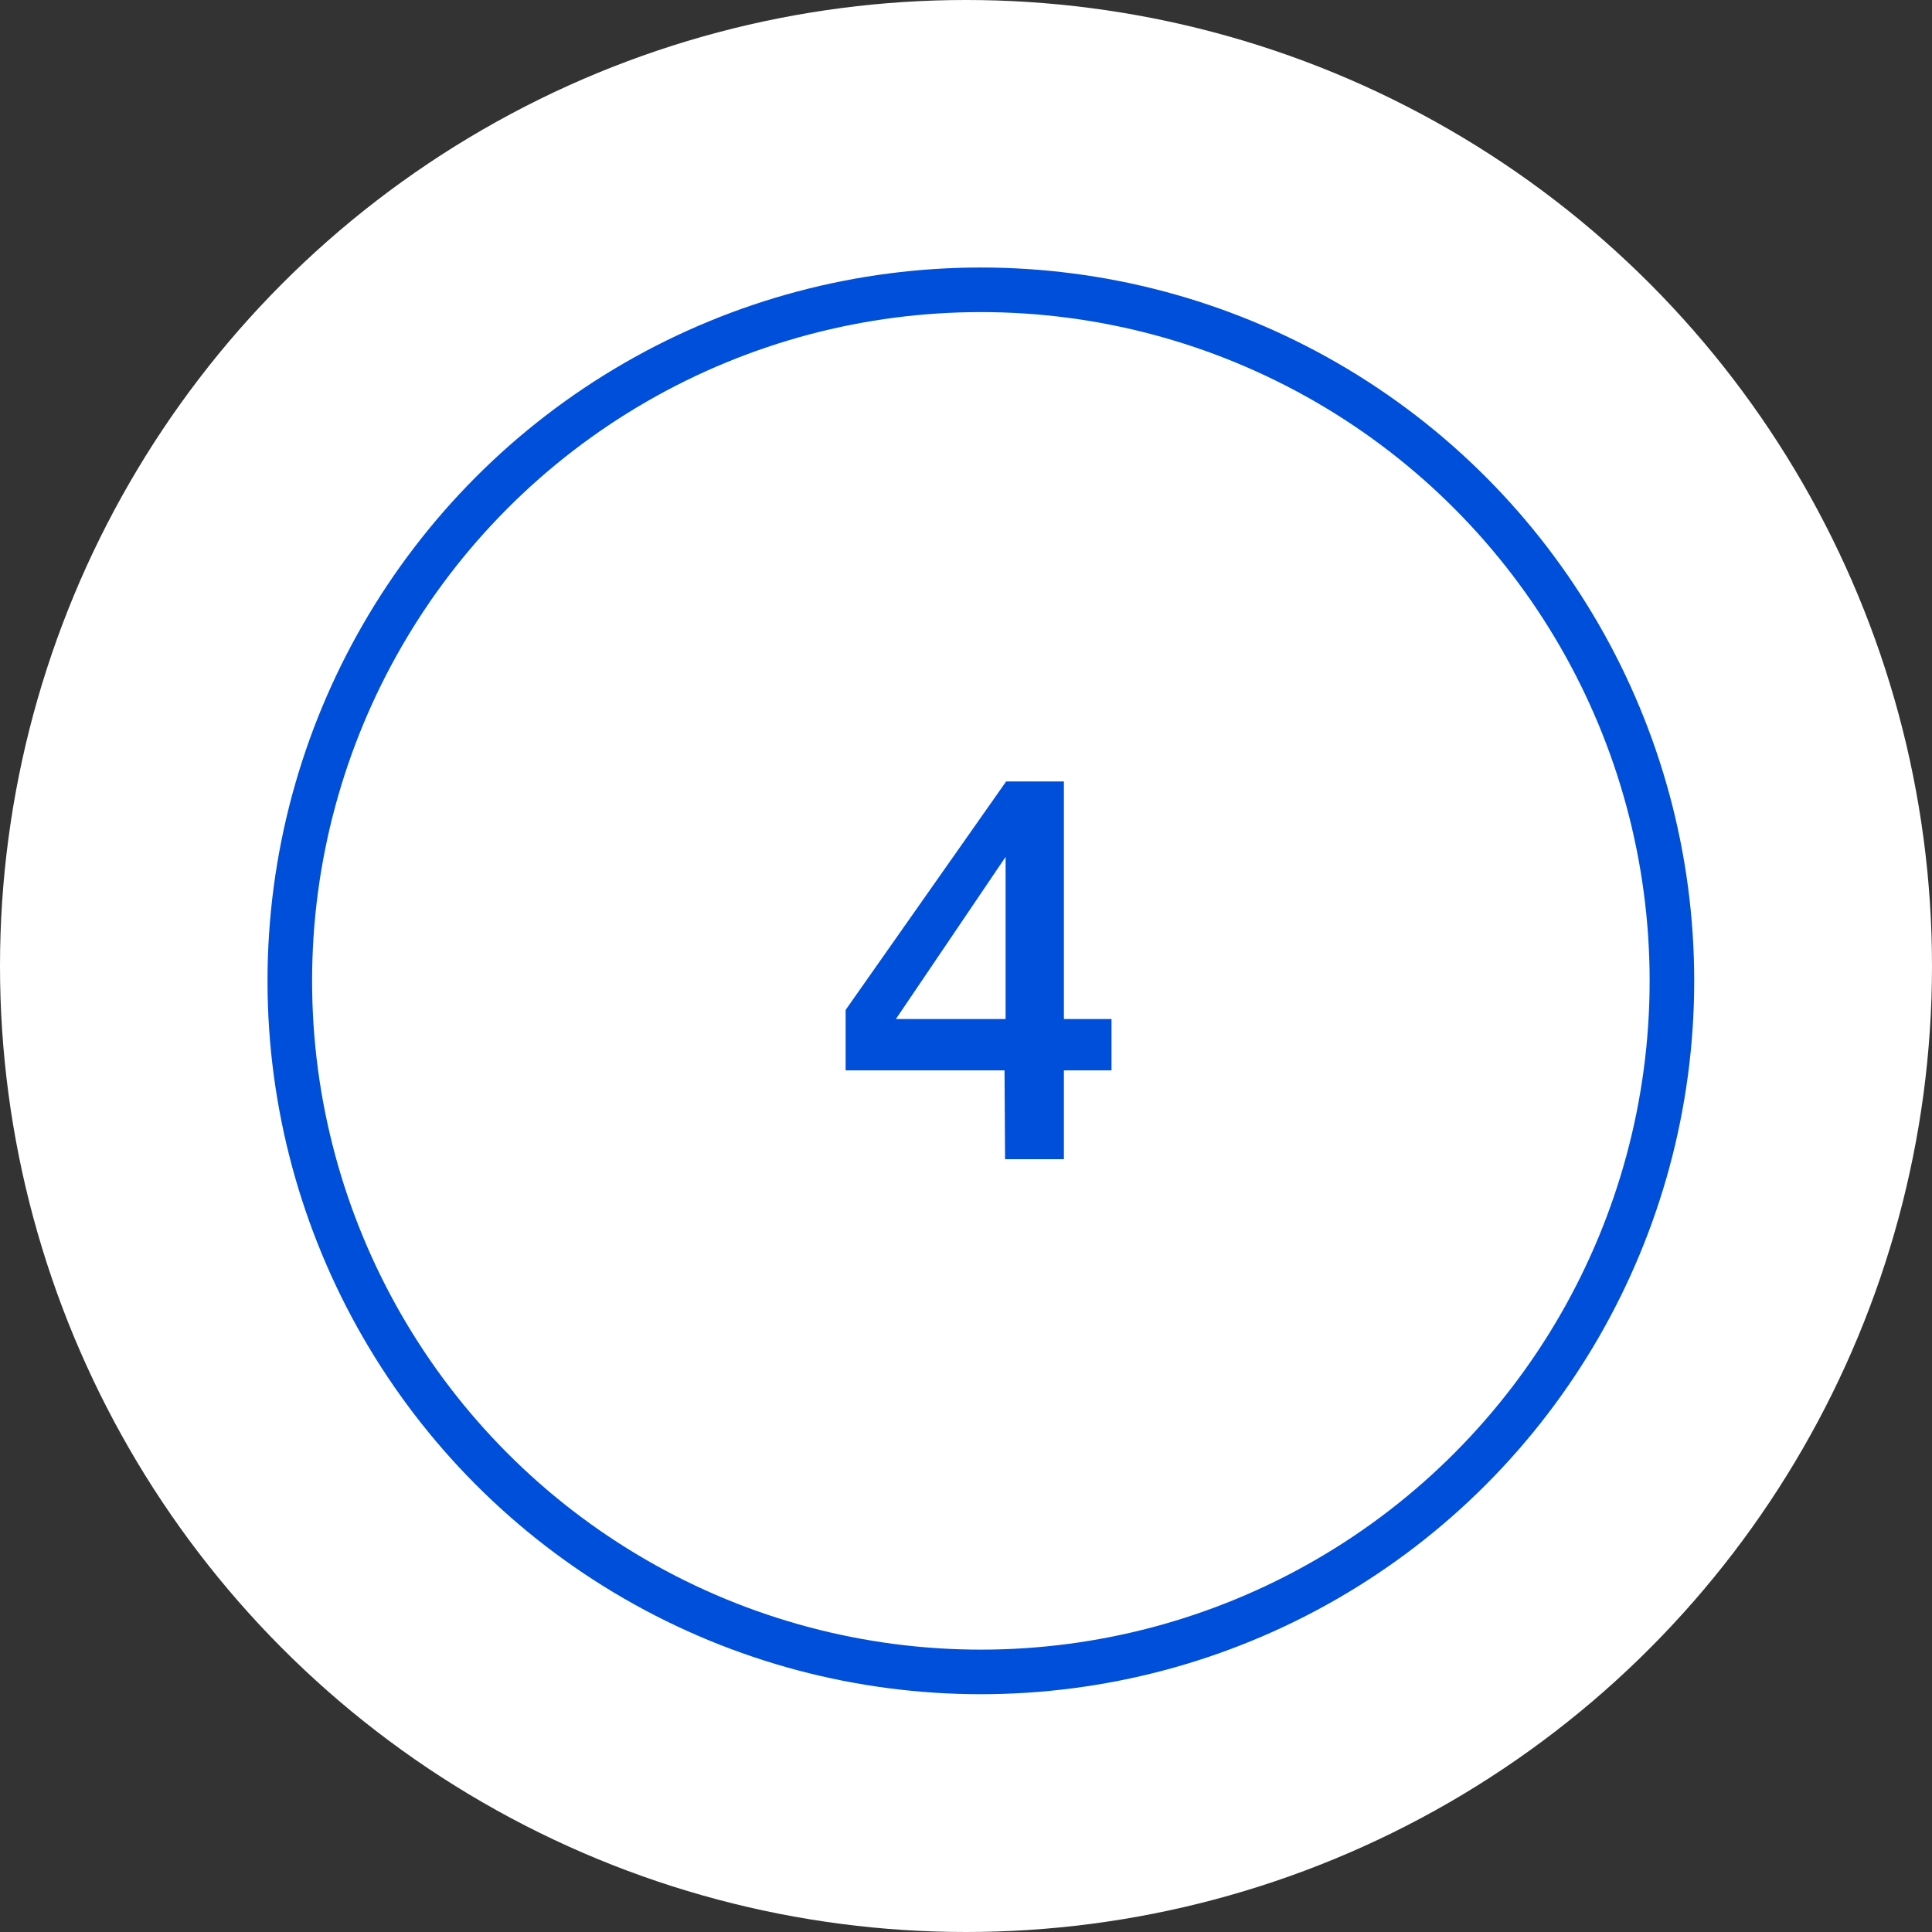 <?xml version="1.0" encoding="UTF-8"?> <svg xmlns="http://www.w3.org/2000/svg" width="65" height="65" viewBox="0 0 65 65" fill="none"><rect x="0" y="0" width="65" height="65" fill="#333333" stroke="none"/> <circle cx="32.5" cy="32.5" r="32.5" fill="white"></circle> <circle cx="33" cy="33" r="23.25" stroke="#004FDB" stroke-width="1.5"></circle> <path d="M37.396 34.284V36.012H35.794V39H33.814L33.796 36.012H28.45V33.978L33.85 26.292H35.794V34.284H37.396ZM33.832 34.284V28.83L30.142 34.284H33.832Z" fill="#004FDB"></path> </svg> 